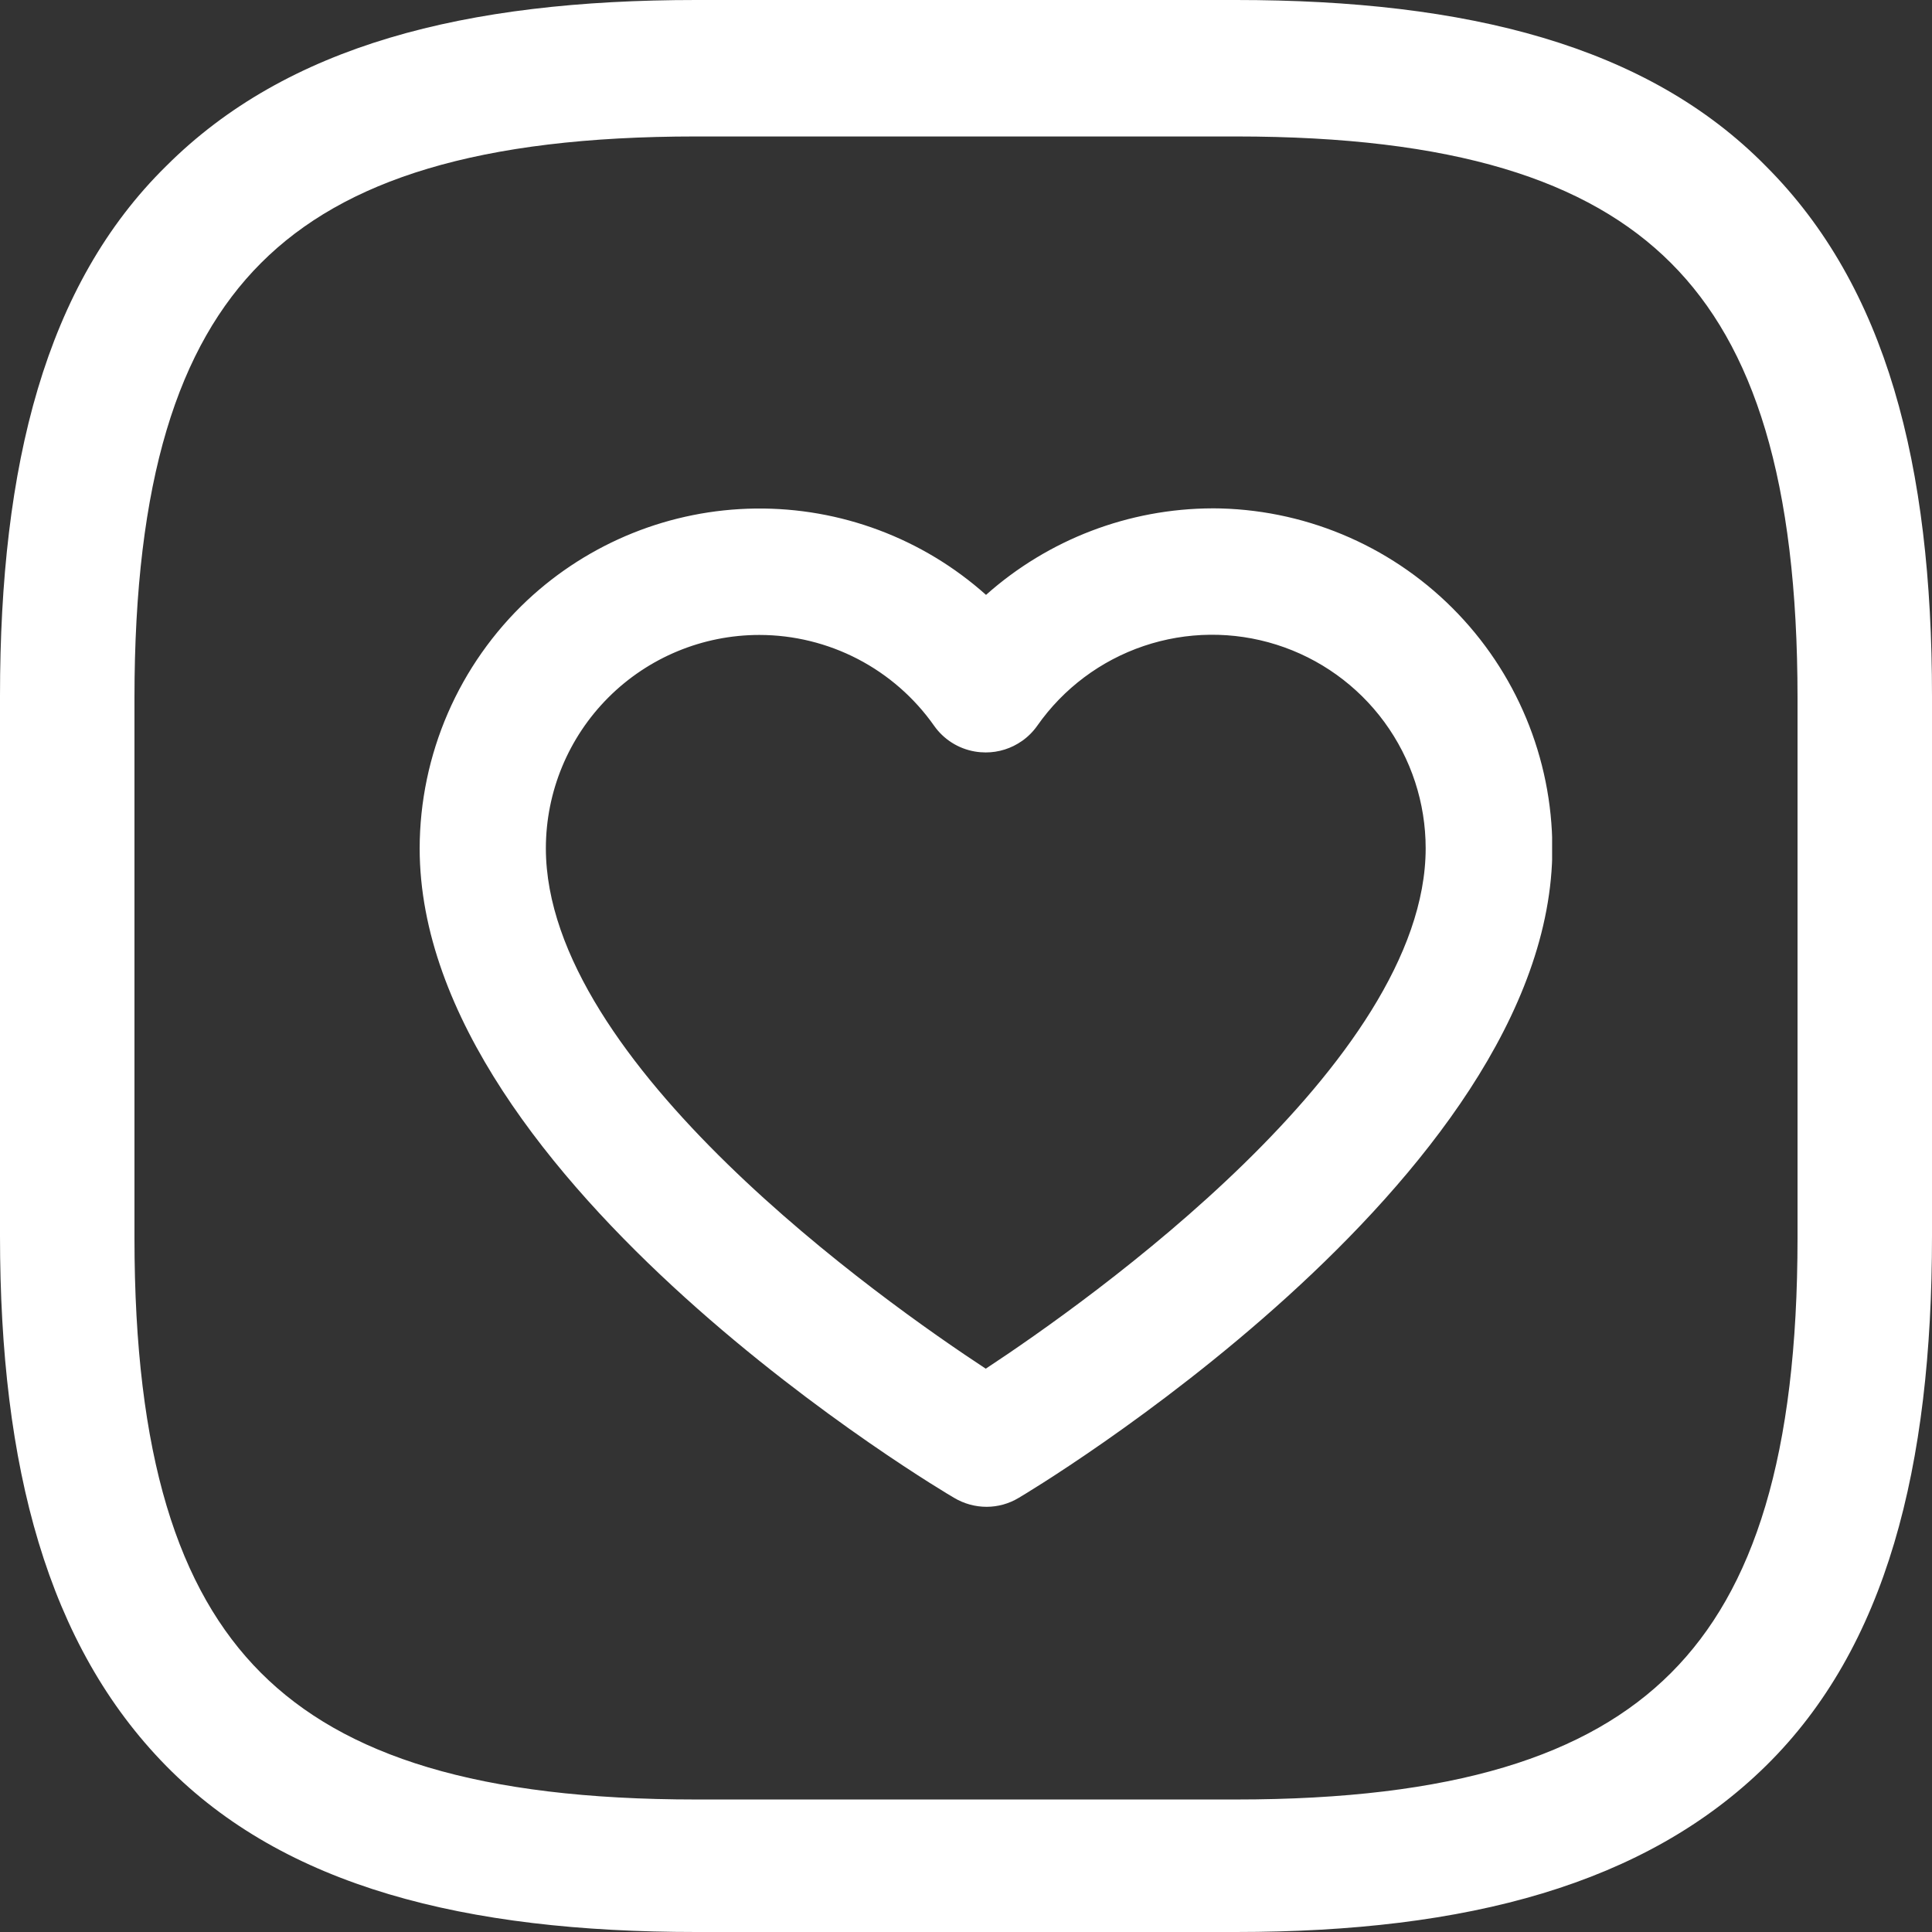 <svg xmlns="http://www.w3.org/2000/svg" width="65" height="65"><rect width="100%" height="100%" fill="#333333" stroke="none"/><defs><clipPath id="a"><path data-name="Pfad 3386" d="M8.782 56.284c-2.794-2.794-4.258-7.318-4.258-14.636V23.485c0-7.318 1.464-11.842 4.258-14.637S16.1 4.591 23.419 4.591h18.162c7.318 0 11.842 1.464 14.637 4.258s4.258 7.318 4.258 14.637v18.162c0 7.318-1.464 11.842-4.258 14.637s-7.318 4.257-14.637 4.257H23.419c-7.318 0-11.842-1.464-14.637-4.258M23.419 0C15.635 0 9.647 1.53 5.589 5.589 1.53 9.58 0 15.635 0 23.419v18.162c0 7.784 1.6 13.772 5.589 17.83S15.635 65 23.419 65h18.162c7.784 0 13.772-1.6 17.83-5.589S65 49.365 65 41.581V23.419c0-7.784-1.53-13.772-5.589-17.83C55.419 1.53 49.365 0 41.581 0z" fill="#fff"/></clipPath><clipPath id="b"><path data-name="Pfad 3387" d="M41.414 33.216a1.127 1.127 0 00.272-.273 8.182 8.182 0 0114.879 4.7c0 8.131-12.882 16.831-15.8 18.7-2.917-1.862-15.8-10.562-15.8-18.7a8.181 8.181 0 0114.873-4.7 1.128 1.128 0 001.573.273m-.647-2.7a10.438 10.438 0 00-18.055 7.132c0 10.393 16.763 20.594 17.491 20.995a1.128 1.128 0 001.162 0c.694-.4 17.457-10.6 17.457-20.995a10.435 10.435 0 00-18.056-7.132" transform="translate(-22.712 -27.206)" fill="#fff"/></clipPath><clipPath id="c"><path data-name="Pfad 3388" d="M41.485 33.531a2.112 2.112 0 00.515-.516 7.184 7.184 0 0113.064 4.127c0 7.213-11.353 15.239-14.8 17.509-3.449-2.264-14.8-10.271-14.8-17.509a7.182 7.182 0 017.183-7.177h.005a7.192 7.192 0 015.871 3.051 2.113 2.113 0 001.375.871 2.19 2.19 0 00.365.031 2.115 2.115 0 001.221-.387M46.3 28.1a9.186 9.186 0 00-5.96 3.8.146.146 0 01-.181-.031 9.194 9.194 0 00-7.5-3.9h-.007a9.179 9.179 0 00-9.179 9.173c0 8.5 12.445 17.106 16.26 19.54l.537.343.537-.344c3.814-2.442 16.259-11.067 16.259-19.539A9.162 9.162 0 0046.3 28.1M41 30.693a9.436 9.436 0 0116.328 6.449c0 9.9-16.788 20.033-16.972 20.139a.155.155 0 01-.168-.019c-.17-.093-16.974-10.139-16.974-20.121a9.443 9.443 0 0116.329-6.449l.728.777zm6.887-4.987a11.5 11.5 0 00-7.614 2.911 11.439 11.439 0 00-15.438.185 11.478 11.478 0 00-3.617 8.341c0 11.263 17.829 21.771 17.976 21.85a2.13 2.13 0 001.1.305 2.094 2.094 0 001.076-.3c.179-.1 17.956-10.678 17.956-21.86a11.466 11.466 0 00-11.443-11.433z" transform="translate(-21.211 -25.705)" fill="#fff"/></clipPath></defs><g data-name="Gruppe 1199"><g data-name="Gruppe 1198" clip-path="url(#a)"><path data-name="Rechteck 405" fill="#fff" d="M0 0h65v65H0z"/></g></g><g data-name="Gruppe 1201"><g data-name="Gruppe 1200" clip-path="url(#b)" transform="translate(15.11 18.1)"><path data-name="Rechteck 406" fill="#fff" d="M0-1.116h36.11v32.763H0z"/></g></g><g data-name="Gruppe 1203"><g data-name="Gruppe 1202" clip-path="url(#c)" transform="translate(14.112 17.102)"><path data-name="Rechteck 407" fill="#fff" d="M0-.083h38.107v33.675H0z"/></g></g></svg>